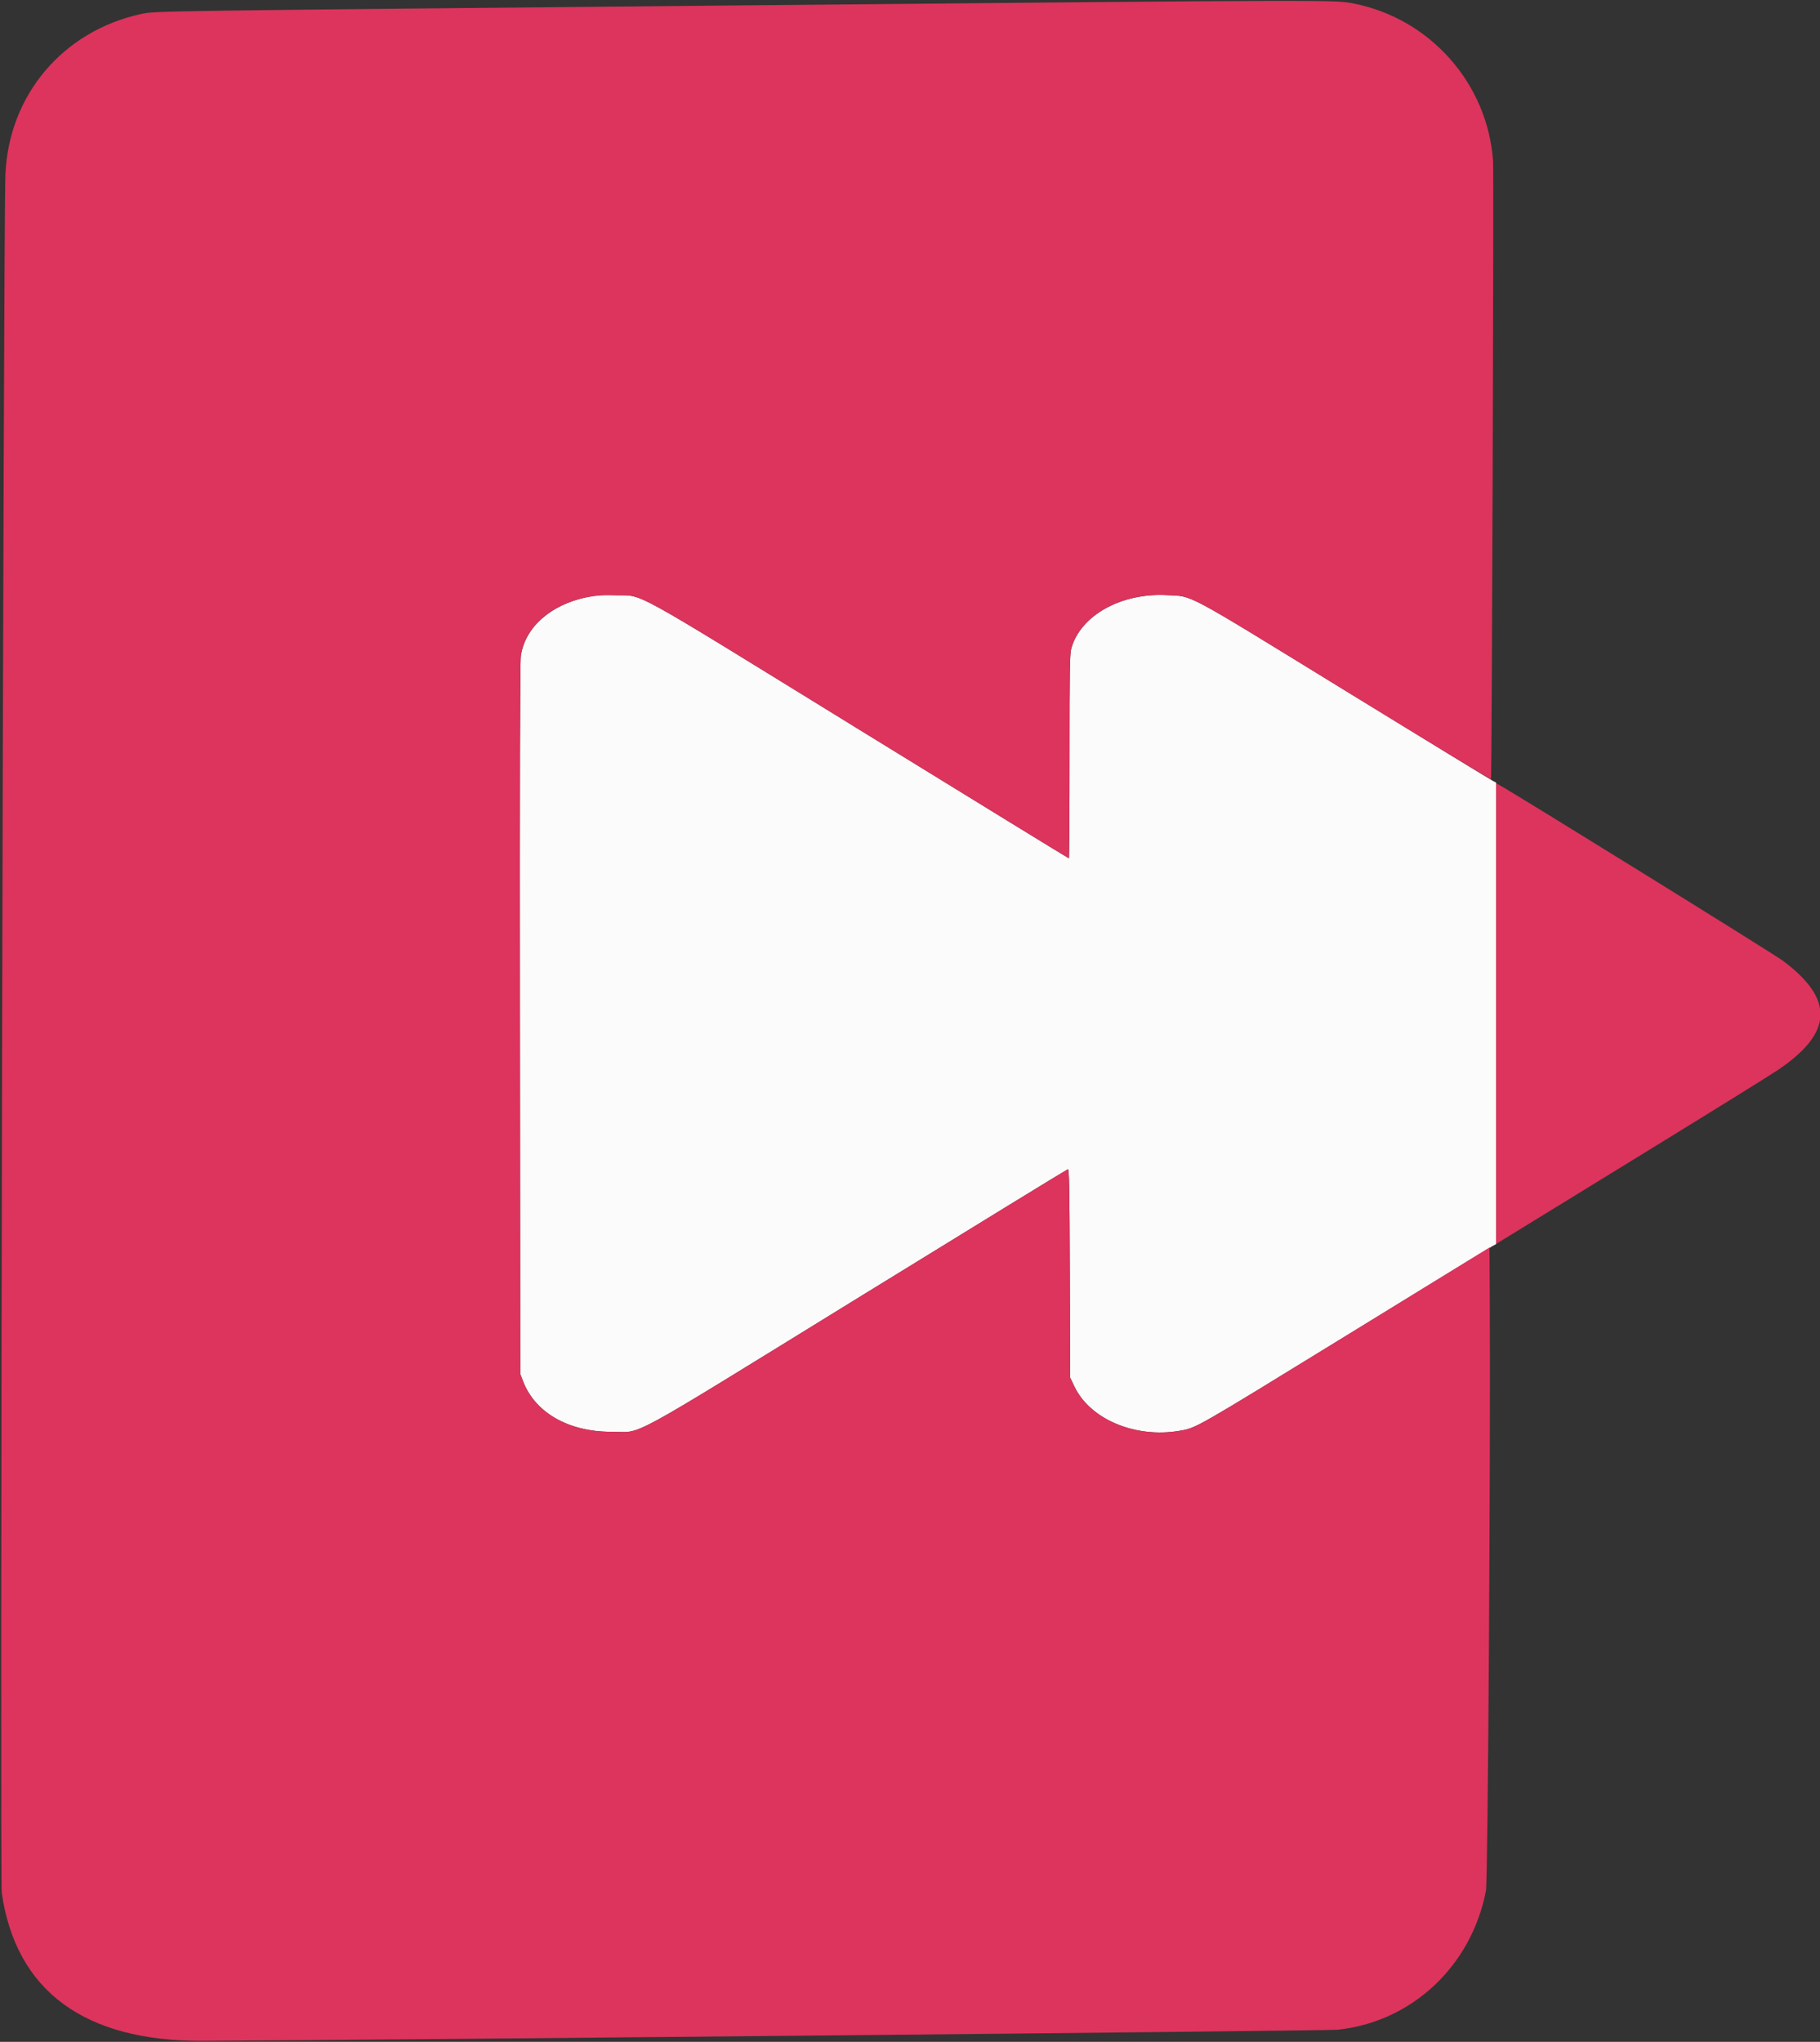 <svg xmlns="http://www.w3.org/2000/svg" viewBox="0 0 1506 1689"><rect x="0" y="0" width="1506" height="1689" fill="#333333" stroke="none"/><path fill="#fbfbfb" fill-rule="evenodd" d="M485.144 494.04c-29.956 6.5-50.683 25.047-54.155 48.46-.705 4.748-.95 101.416-.764 300.5l.275 293.5 2.254 5.919c9.96 26.151 37.658 42.012 73.246 41.943 26.672-.052 6.274 11.02 203.758-110.597 94.906-58.446 173.15-106.409 173.877-106.584 1.086-.262 1.37 15.057 1.593 86l.272 86.319 3.587 7.5c13.014 27.208 50.548 42.901 87.287 36.494 13.594-2.371 11.952-1.433 136.77-78.11 65.255-40.086 120.042-73.651 121.75-74.587l3.106-1.704V647.338l-2.75-1.406c-1.513-.773-56.856-34.615-122.986-75.206-134.698-82.677-124.552-77.258-146.842-78.426-37.491-1.964-70.929 16.542-78.837 43.632-1.391 4.768-1.585 15.73-1.585 89.75 0 46.375-.244 84.318-.542 84.318-.298 0-78.457-47.965-173.686-106.589C514.533 482.606 533.735 493.143 508.5 492.414c-11.426-.329-15.72-.031-23.356 1.626"/><path fill="#dc345c" fill-rule="evenodd" d="M615 4.44c-486.415 4.609-486.547 4.61-498 7.08C52.099 25.514 7.149 78.634 4.471 144.5c-1.69 41.555-4.598 1410.706-3.02 1421.469 11.9 81.145 68.586 122.739 166.549 122.211 183.674-.992 930.356-8.313 938.858-9.205 61.362-6.444 110.759-52.72 122.729-114.975 1.619-8.42 3.903-363.654 3.156-490.795l-.243-41.295-119 73.179c-125.17 76.974-123.525 76.033-137.126 78.405-36.739 6.407-74.273-9.286-87.287-36.494l-3.587-7.5-.272-86.319c-.223-70.943-.507-86.262-1.593-86-.727.175-78.971 48.138-173.877 106.584C512.274 1195.382 532.672 1184.31 506 1184.362c-35.588.069-63.286-15.792-73.246-41.943l-2.254-5.919-.275-293.5c-.186-199.084.059-295.752.764-300.5 4.526-30.518 37.839-51.811 78.511-50.183 24.28.972 5.964-9.138 201.272 111.094C806.001 662.035 884.16 710 884.458 710c.298 0 .542-37.943.542-84.318 0-74.02.194-84.982 1.585-89.75 7.908-27.09 41.346-45.596 78.837-43.632 22.303 1.168 12.088-4.295 147.203 78.719 66.328 40.751 120.83 73.859 121.116 73.573.756-.755 2.441-501.509 1.721-511.592-4.563-63.966-52.049-117.586-115.162-130.04-16.161-3.189-10.858-3.204-505.3 1.48m623 834.019v190.53l13.25-8.144c7.287-4.478 57.575-35.362 111.75-68.631 54.175-33.268 103.183-63.689 108.906-67.601 44.839-30.65 45.932-57.963 3.594-89.763-7.557-5.676-223.444-139.398-235.259-145.721L1238 647.93v190.529"/></svg>